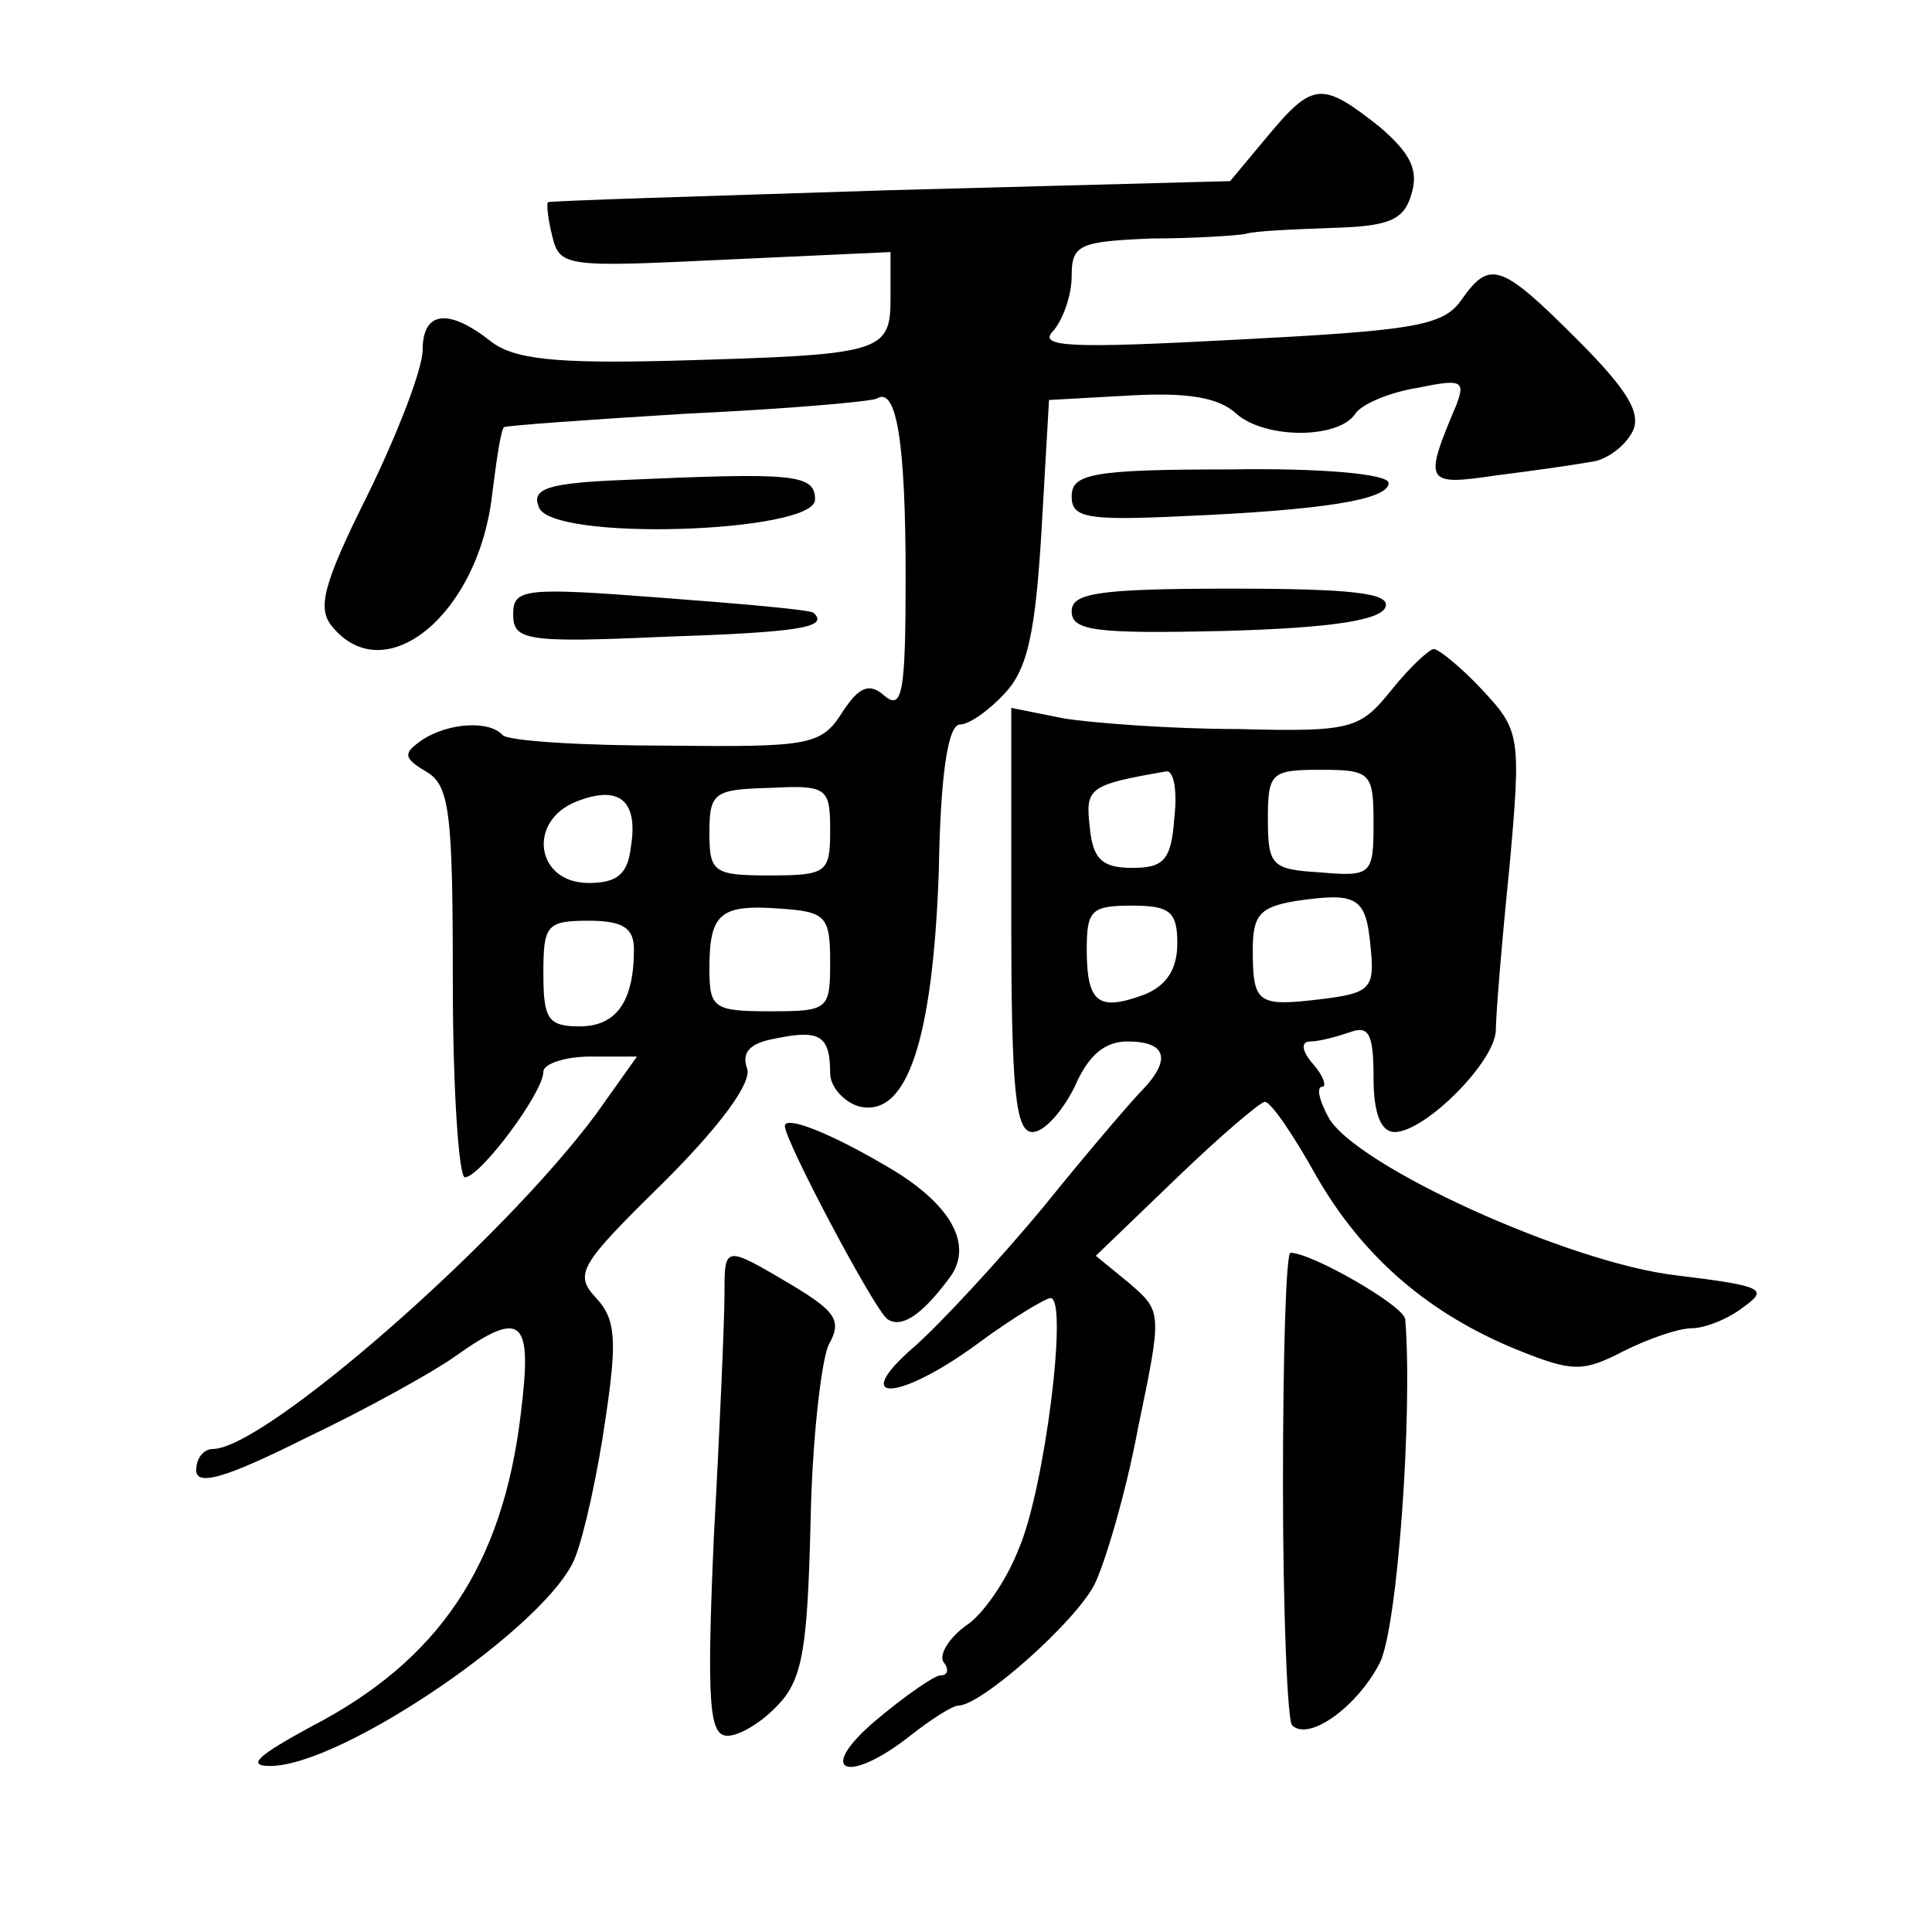 <?xml version="1.0" standalone="no"?>
<!DOCTYPE svg PUBLIC "-//W3C//DTD SVG 20010904//EN"
 "http://www.w3.org/TR/2001/REC-SVG-20010904/DTD/svg10.dtd">
<svg version="1.0" xmlns="http://www.w3.org/2000/svg"
 width="128pt" height="128pt" viewBox="0 0 128 128"
 preserveAspectRatio="xMidYMid meet">
<g transform="translate(0,128) scale(0.1,-0.1)"
fill="#0" stroke="none">
<path d="M840 1190 l-25 -30 -225 -6 c-124 -4 -226 -7 -227 -8 -1 -1 0 -11 3 -23
5 -20 10 -20 115 -15 l109 5 0 -30 c0 -37 -5 -38 -145 -42 -77 -2 -105 1 -120 13
-28 22 -45 20 -45 -6 0 -12 -16 -54 -36 -95 -30 -60 -34 -76 -24 -88 35 -43 97
8 106 87 3 24 6 44 8 45 1 1 56 5 122 9 65 3 122 8 125 10 13 8 19 -29 19 -118
0 -76 -2 -89 -14 -79 -10 9 -17 6 -28 -11 -14 -22 -22 -23 -116 -22 -56 0 -105
3 -109 7 -9 10 -36 8 -53 -3 -13 -9 -13 -12 2 -21 16 -9 18 -27 18 -139 0 -72 4
-130 8 -130 10 0 52 56 52 70 0 5 14 10 31 10 l31 0 -27 -38 c-63 -85 -220 -222
-254 -222 -6 0 -11 -6 -11 -14 0 -11 20 -5 72 21 40 19 85 44 99 54 45 32 52 26
44 -38 -12 -100 -54 -163 -139 -207 -35 -19 -43 -26 -27 -26 48 0 185 94 202 138
6 15 15 56 20 91 8 53 7 67 -6 81 -15 16 -11 22 45 77 39 39 58 66 55 75 -4 11
2 17 19 20 29 6 36 2 36 -23 0 -9 9 -19 19 -22 32 -8 49 44 53 156 1 63 6 97 14
97 6 0 19 9 30 21 15 16 20 41 24 107 l5 87 54 3 c37 2 58 -1 70 -12 19 -17 68
-17 79 0 4 6 22 14 41 17 29 6 32 5 26 -11 -22 -52 -21 -54 26 -47 24 3 52 7 63
9 10 1 22 10 27 19 7 12 -1 27 -36 62 -51 51 -58 53 -77 26 -12 -17 -32 -20 -148
-26 -112 -6 -133 -5 -122 6 6 7 12 23 12 36 0 21 5 23 53 25 28 0 57 2 62 3 6 2
31 3 57 4 38 1 48 5 53 22 5 16 0 27 -21 45 -38 30 -44 30 -74 -6z m-422 -471 c-2
-18 -9 -24 -28 -24 -35 0 -41 41 -8 54 28 11 41 1 36 -30z m132 11 c0 -28 -2 -30
-40 -30 -37 0 -40 2 -40 28 0 27 3 29 40 30 38 2 40 0 40 -28z m0 -87 c0 -32 -1
-33 -40 -33 -37 0 -40 2 -40 28 0 37 7 43 47 40 30 -2 33 -5 33 -35z m-130 8 c0
-35 -12 -51 -36 -51 -21 0 -24 5 -24 35 0 32 2 35 30 35 23 0 30 -5 30 -19z M413
962 c-51 -2 -61 -6 -56 -18 8 -23 183 -17 183 5 0 17 -14 18 -127 13z M710 951
c0 -14 10 -16 73 -13 94 4 137 11 137 22 0 6 -45 10 -105 9 -92 0 -105 -3 -105
-18z M340 873 c0 -17 8 -19 97 -15 90 3 113 6 102 16 -2 2 -48 6 -101 10 -91 7
-98 6 -98 -11z M710 875 c0 -13 16 -15 102 -13 70 2 103 7 106 16 3 9 -22 12 -102
12 -89 0 -106 -3 -106 -15z M922 823 c-21 -26 -26 -28 -102 -26 -44 0 -96 4 -115
7 l-35 7 0 -141 c0 -114 3 -140 14 -140 8 0 20 14 28 30 9 21 20 30 35 30 26 0
29 -12 10 -32 -7 -7 -37 -42 -66 -78 -30 -36 -68 -77 -85 -92 -44 -38 -11 -37 42
2 23 17 45 30 48 30 12 0 -4 -127 -21 -166 -8 -21 -24 -44 -35 -51 -11 -8 -18 -19
-15 -24 4 -5 3 -9 -2 -9 -4 0 -24 -14 -43 -30 -40 -34 -19 -43 23 -10 14 11 28
20 32 20 15 0 77 55 90 80 7 14 21 61 29 104 16 77 16 77 -6 96 l-22 18 53 51 c29
28 56 51 59 51 4 0 19 -22 34 -49 31 -54 75 -92 135 -116 35 -14 42 -14 69 0 16
8 36 15 45 15 8 0 24 6 34 14 17 12 13 14 -44 21 -71 8 -214 73 -231 105 -6 11
-8 20 -4 20 3 0 1 7 -6 15 -8 9 -8 15 -2 15 6 0 17 3 26 6 13 5 16 -1 16 -30 0
-24 5 -36 14 -36 20 0 66 46 67 67 0 10 4 59 9 108 8 88 7 91 -18 118 -14 15 -29
27 -32 27 -3 0 -16 -12 -28 -27z m-144 -85 c-2 -28 -7 -33 -28 -33 -20 0 -26 6
-28 27 -3 26 -1 28 51 37 5 0 7 -14 5 -31z m132 -3 c0 -34 -1 -36 -35 -33 -32 2
-35 4 -35 35 0 31 2 33 35 33 33 0 35 -2 35 -35z m-2 -82 c3 -28 0 -31 -33 -35
-42 -5 -45 -3 -45 33 0 23 5 28 28 32 41 6 47 3 50 -30z m-128 2 c0 -17 -7 -28
-22 -34 -30 -11 -38 -6 -38 30 0 26 3 29 30 29 25 0 30 -4 30 -25z M520 534 c0
-10 60 -123 68 -128 9 -6 22 2 40 26 18 22 3 50 -40 75 -39 23 -68 34 -68 27z M480
423 c0 -16 -3 -88 -7 -160 -5 -113 -3 -133 9 -133 8 0 23 9 34 21 16 17 19 39 21
120 1 54 7 107 12 118 9 16 5 22 -25 40 -44 26 -44 26 -44 -6z M850 297 c0 -85
3 -157 6 -160 11 -11 43 12 58 41 12 23 22 167 17 228 -1 9 -62 44 -76 44 -3 0
-5 -69 -5 -153z"/>
</g>
</svg>
